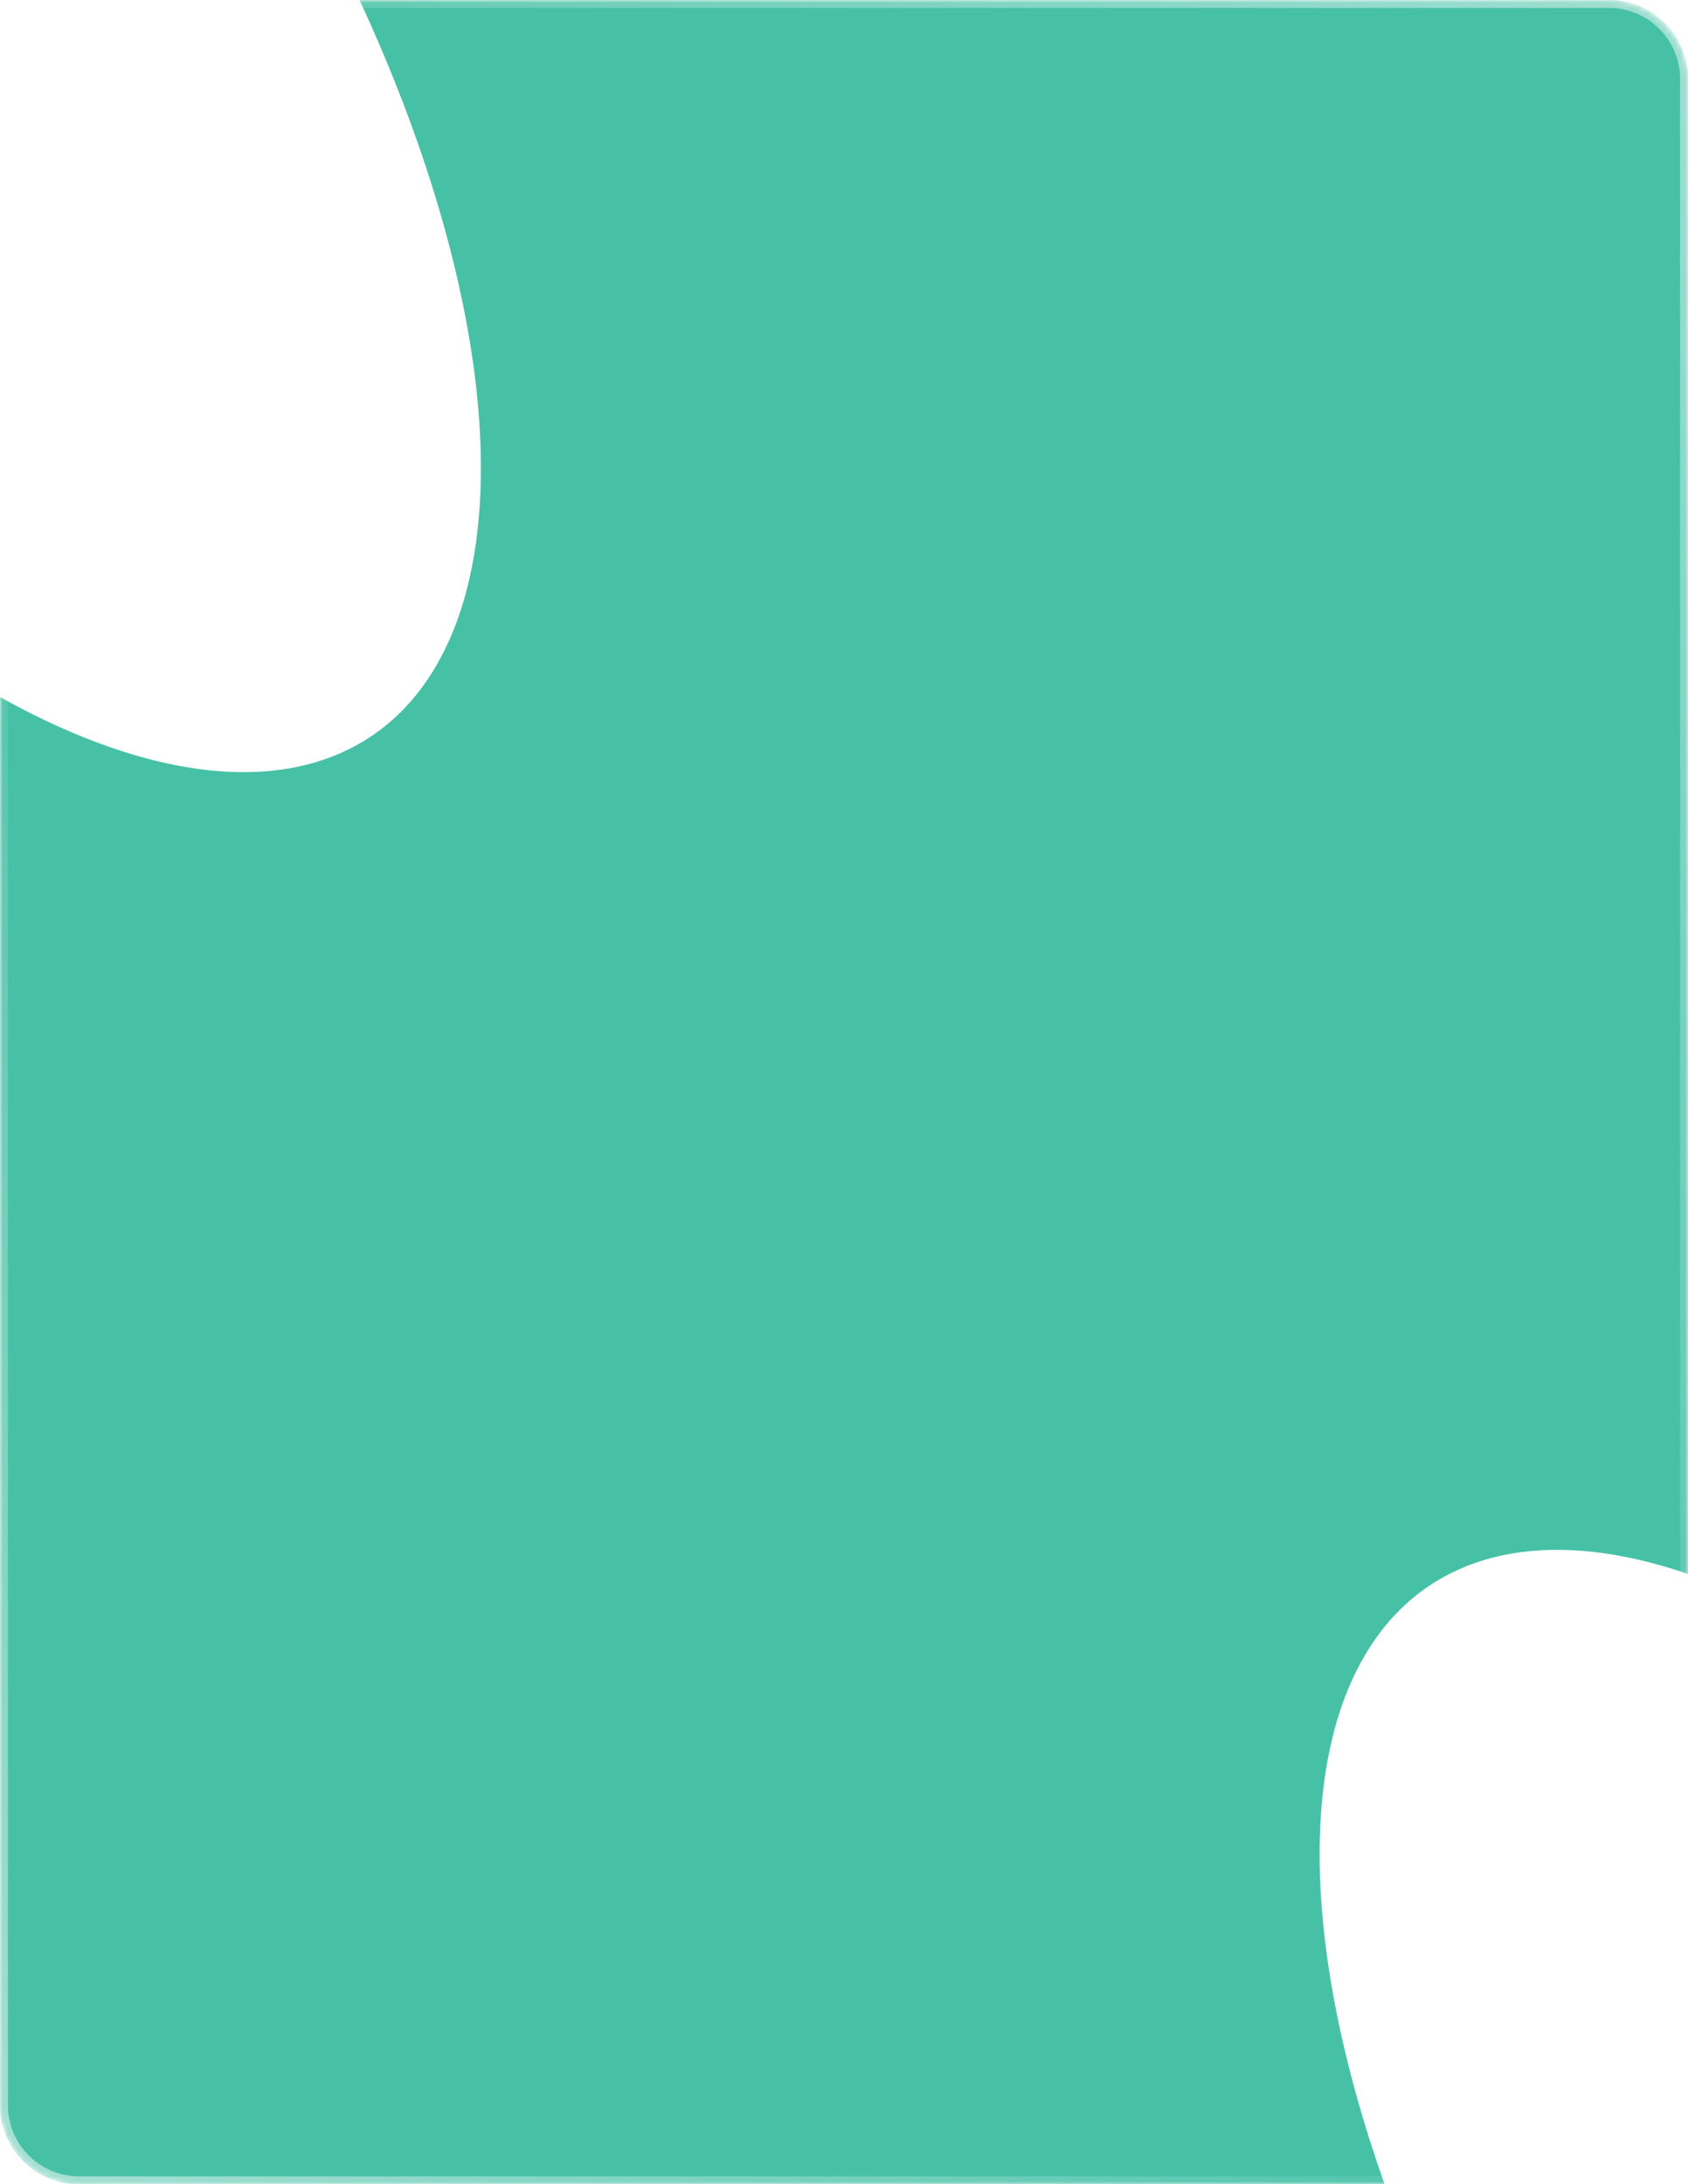<?xml version="1.0" encoding="UTF-8"?> <svg xmlns="http://www.w3.org/2000/svg" width="320" height="414" viewBox="0 0 320 414" fill="none"> <mask id="mask0_360_376" style="mask-type:alpha" maskUnits="userSpaceOnUse" x="0" y="0" width="320" height="414"> <rect y="414" width="414" height="320" rx="15" transform="rotate(-90 0 414)" fill="#D9D9D9"></rect> <rect x="0.75" y="413.25" width="412.5" height="318.5" rx="14.25" transform="rotate(-90 0.75 413.25)" stroke="url(#paint0_linear_360_376)" stroke-opacity="0.5" stroke-width="1.5"></rect> </mask> <g mask="url(#mask0_360_376)"> <rect y="414" width="414" height="320" rx="15" transform="rotate(-90 0 414)" fill="#D9D9D9"></rect> <rect y="414" width="414" height="320" rx="15" transform="rotate(-90 0 414)" fill="#47C1A6"></rect> <rect x="0.75" y="413.25" width="412.5" height="318.5" rx="14.25" transform="rotate(-90 0.75 413.25)" stroke="url(#paint1_linear_360_376)" stroke-opacity="0.5" stroke-width="1.5"></rect> <g filter="url(#filter0_f_360_376)"> <ellipse cx="173.253" cy="82.313" rx="173.253" ry="82.313" transform="matrix(-0.516 -0.857 0.937 -0.35 380.508 622.295)" fill="white"></ellipse> </g> <g filter="url(#filter1_f_360_376)"> <ellipse cx="173.253" cy="82.313" rx="173.253" ry="82.313" transform="matrix(-0.516 -0.857 0.937 -0.35 -14.637 172.389)" fill="white"></ellipse> </g> </g> <defs> <filter id="filter0_f_360_376" x="0.271" y="43.761" width="736.004" height="802.501" filterUnits="userSpaceOnUse" color-interpolation-filters="sRGB"> <feFlood flood-opacity="0" result="BackgroundImageFix"></feFlood> <feBlend mode="normal" in="SourceGraphic" in2="BackgroundImageFix" result="shape"></feBlend> <feGaussianBlur stdDeviation="125" result="effect1_foregroundBlur_360_376"></feGaussianBlur> </filter> <filter id="filter1_f_360_376" x="-394.874" y="-406.146" width="736.004" height="802.501" filterUnits="userSpaceOnUse" color-interpolation-filters="sRGB"> <feFlood flood-opacity="0" result="BackgroundImageFix"></feFlood> <feBlend mode="normal" in="SourceGraphic" in2="BackgroundImageFix" result="shape"></feBlend> <feGaussianBlur stdDeviation="125" result="effect1_foregroundBlur_360_376"></feGaussianBlur> </filter> <linearGradient id="paint0_linear_360_376" x1="48.516" y1="378.718" x2="393.653" y2="758.976" gradientUnits="userSpaceOnUse"> <stop offset="0" stop-color="#8CD3FF"></stop> <stop offset="0.461" stop-color="#A7DDFF" stop-opacity="0.28"></stop> <stop offset="1" stop-color="white" stop-opacity="0"></stop> </linearGradient> <linearGradient id="paint1_linear_360_376" x1="48.516" y1="378.718" x2="393.653" y2="758.976" gradientUnits="userSpaceOnUse"> <stop offset="0" stop-color="white"></stop> <stop offset="0.436" stop-color="white" stop-opacity="0"></stop> <stop offset="1" stop-color="white"></stop> </linearGradient> </defs> </svg> 